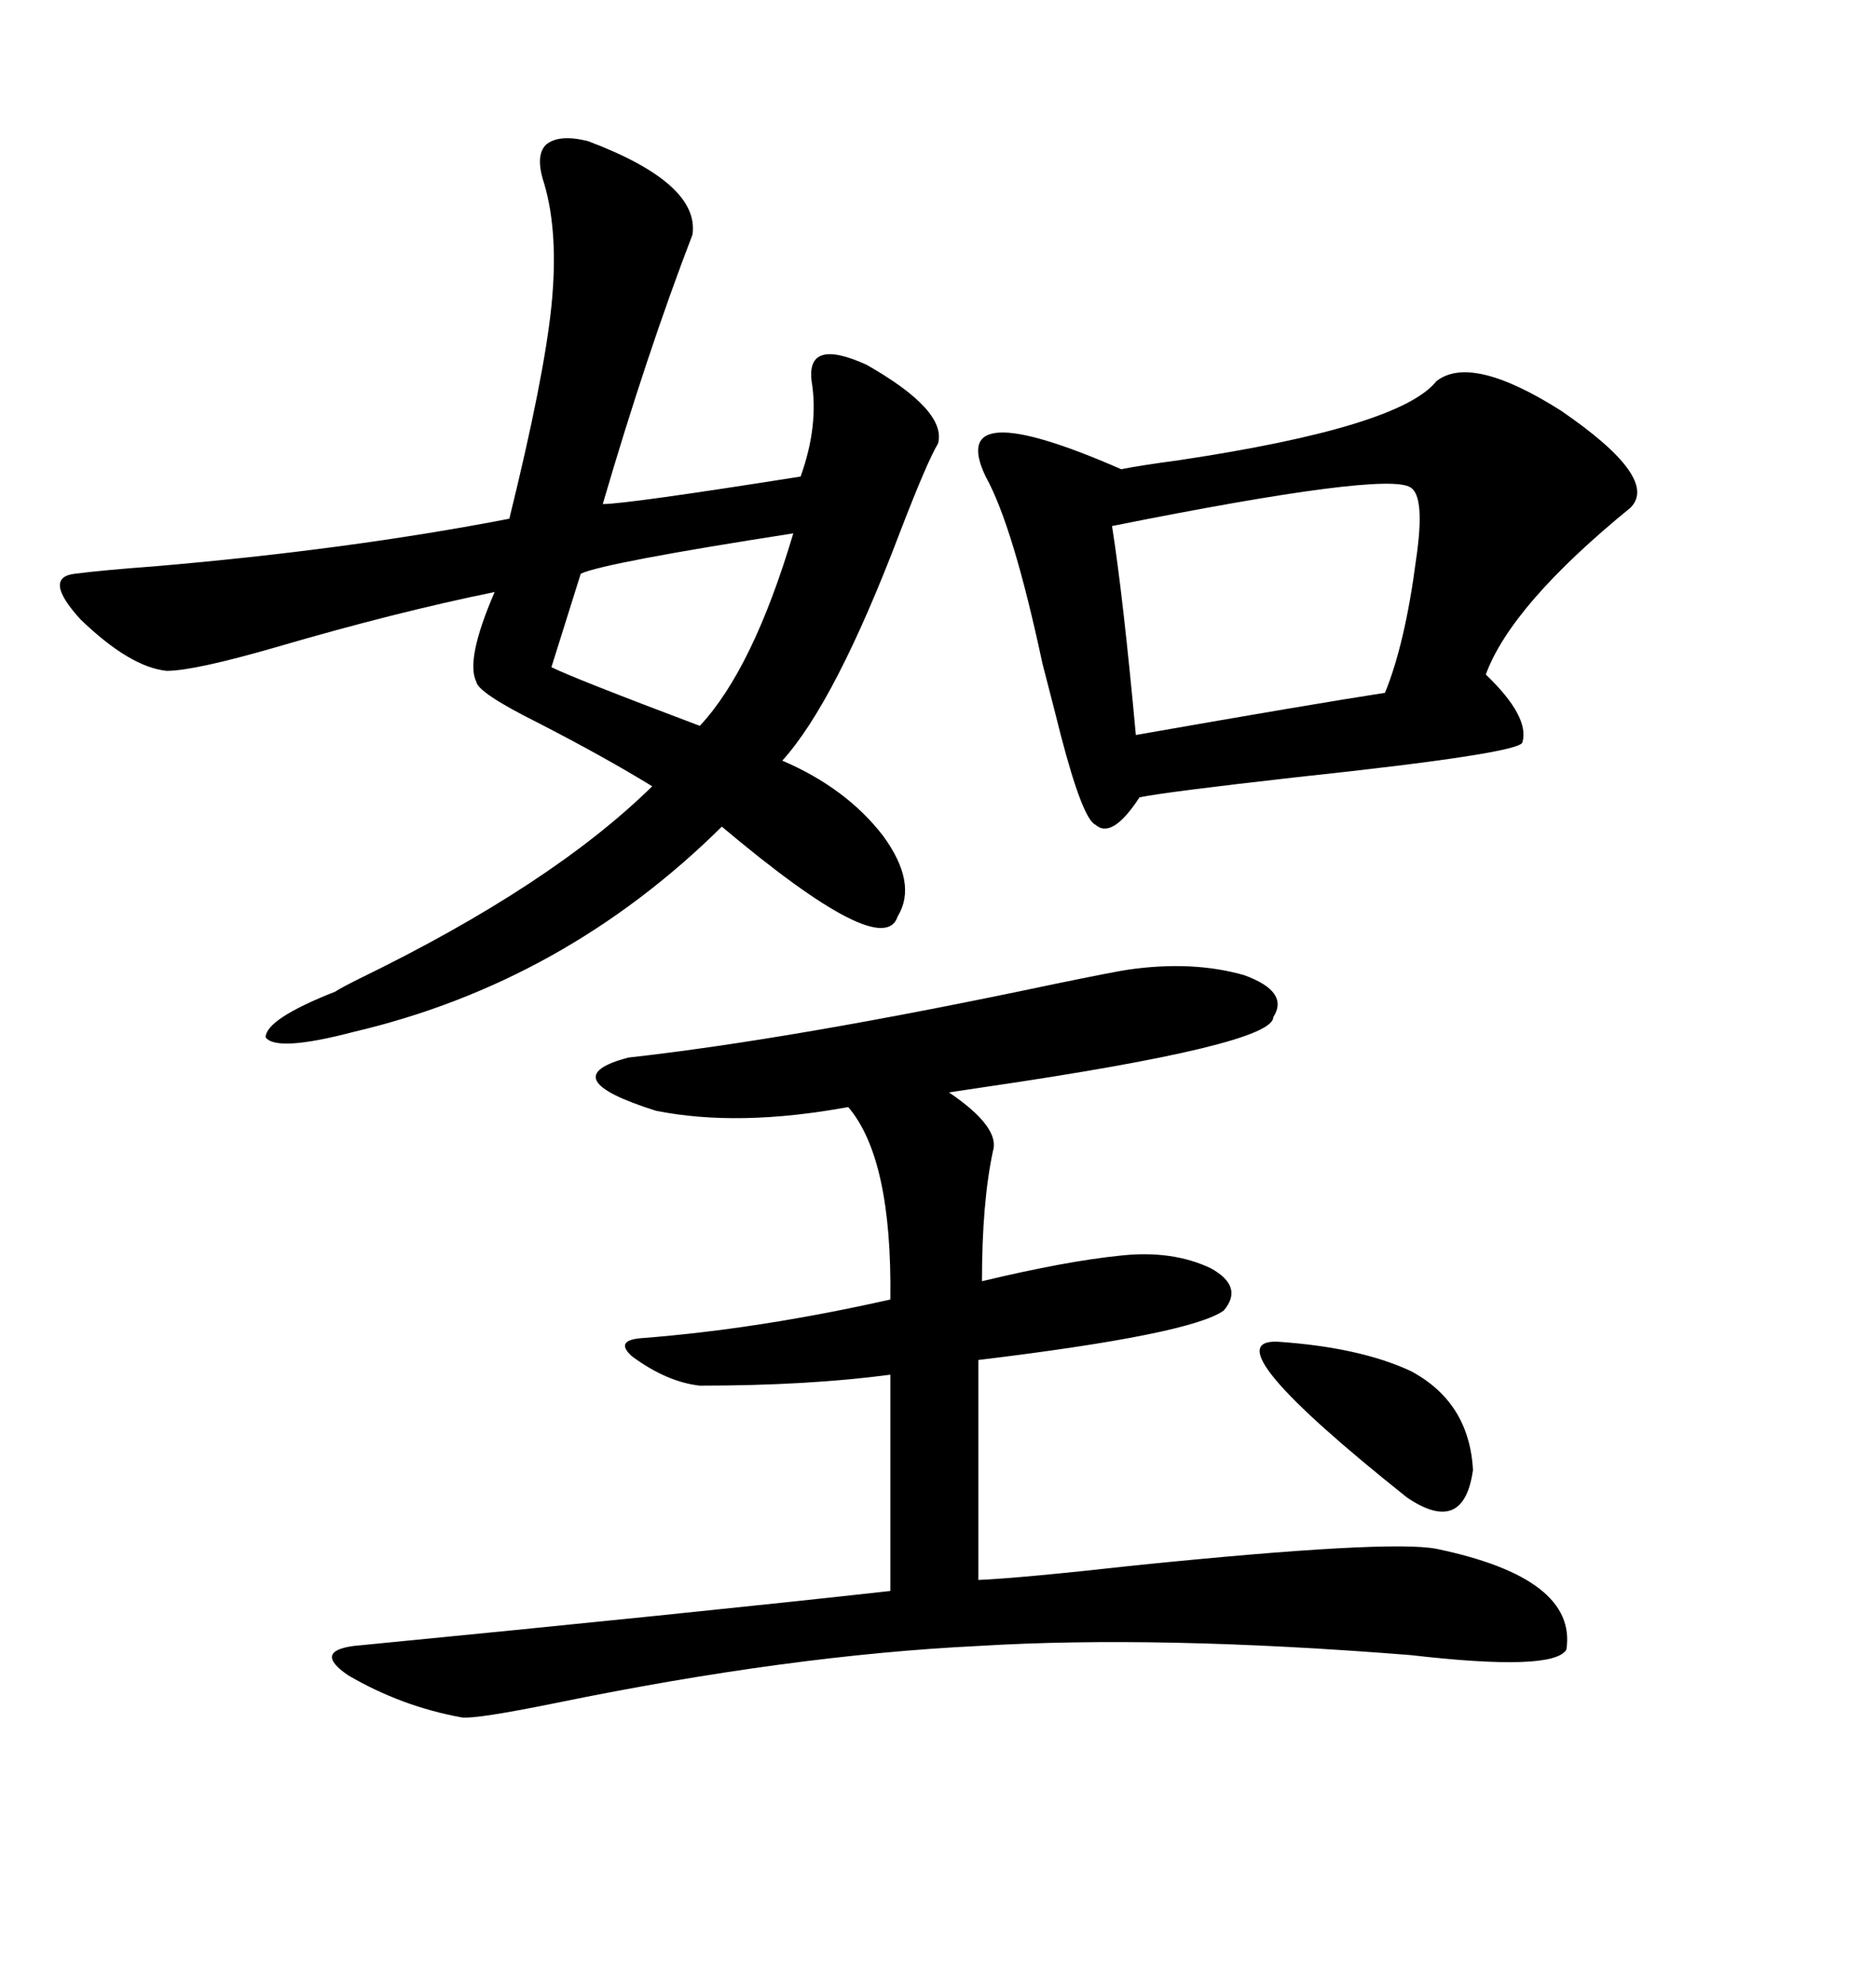 <svg xmlns="http://www.w3.org/2000/svg" xmlns:xlink="http://www.w3.org/1999/xlink" width="300" height="317.285"><path d="M94.04 22.56L94.04 22.56Q111.91 29.30 110.74 37.50L110.74 37.50Q103.42 56.54 96.39 80.57L96.39 80.57Q100.20 80.57 128.03 76.17L128.03 76.17Q130.96 67.97 129.79 60.94L129.79 60.94Q128.91 53.91 138.57 58.30L138.57 58.30Q151.46 65.63 150 70.90L150 70.90Q148.24 73.83 143.85 85.25L143.85 85.25Q133.59 112.21 125.10 121.58L125.10 121.58Q135.35 125.98 141.21 133.59L141.21 133.59Q146.78 141.21 143.55 146.48L143.55 146.48Q141.21 153.81 115.43 132.13L115.43 132.13Q90.23 157.03 56.54 164.94L56.54 164.94Q44.24 168.16 42.48 165.82L42.48 165.82Q42.48 162.89 53.61 158.50L53.61 158.50Q54.49 157.91 57.42 156.45L57.42 156.45Q88.18 141.50 104.30 125.68L104.30 125.68Q96.68 121.00 85.84 115.43L85.84 115.43Q76.46 110.74 76.17 108.98L76.17 108.98Q74.41 105.47 79.10 94.63L79.10 94.63Q63.28 97.85 44.24 103.42L44.24 103.42Q31.05 107.23 26.66 107.23L26.66 107.23Q20.80 106.64 12.89 99.02L12.89 99.02Q6.74 92.29 12.01 91.70L12.01 91.70Q16.70 91.11 24.61 90.53L24.61 90.53Q55.66 87.89 81.45 82.91L81.45 82.91Q87.01 60.35 88.18 48.93L88.18 48.93Q89.36 37.21 87.01 29.30L87.01 29.30Q85.55 24.90 87.30 23.14L87.30 23.14Q89.36 21.39 94.04 22.56ZM180.47 154.98L180.47 154.98Q190.72 153.52 198.93 155.86L198.93 155.86Q206.25 158.50 203.61 162.60L203.61 162.60Q203.61 166.99 157.62 173.73L157.62 173.73Q153.81 174.32 151.76 174.61L151.76 174.61Q159.96 180.18 158.79 183.98L158.79 183.98Q157.03 192.19 157.03 204.79L157.03 204.79Q170.51 201.56 179.30 200.68L179.30 200.68Q187.50 199.80 193.65 202.73L193.65 202.73Q198.93 205.66 195.70 209.47L195.70 209.47Q190.43 213.28 156.45 217.38L156.45 217.38L156.45 252.54Q163.18 252.25 181.64 250.20L181.64 250.20Q222.07 246.09 229.69 247.56L229.69 247.56Q252.25 252.25 250.49 263.67L250.49 263.67Q248.44 267.19 225.59 264.55L225.59 264.55Q185.16 261.33 156.45 263.09L156.45 263.09Q126.27 264.55 89.06 272.17L89.06 272.17Q76.17 274.80 73.83 274.51L73.83 274.51Q64.16 272.75 55.66 267.77L55.66 267.77Q50.10 263.96 56.54 263.09L56.54 263.09Q110.74 257.81 142.38 254.30L142.38 254.30L142.38 219.73Q129.20 221.48 111.91 221.48L111.91 221.48Q106.64 220.90 101.07 216.80L101.07 216.80Q98.14 214.16 102.83 213.87L102.83 213.87Q121.58 212.40 142.38 207.71L142.38 207.71Q142.68 185.16 135.64 176.95L135.64 176.95Q118.07 180.18 104.88 177.54L104.88 177.54Q88.18 172.27 100.49 169.04L100.49 169.04Q126.86 166.11 168.46 157.32L168.46 157.32Q178.42 155.27 180.47 154.98ZM229.69 60.94L229.69 60.94Q235.25 56.54 249.61 65.63L249.61 65.63Q265.43 76.46 260.74 81.15L260.74 81.15Q241.70 96.68 237.60 107.81L237.60 107.81Q244.63 114.55 243.46 118.65L243.46 118.65Q243.16 120.41 207.42 124.22L207.42 124.22Q186.62 126.56 182.23 127.44L182.23 127.44Q177.83 134.18 175.20 131.84L175.20 131.84Q173.14 130.96 169.63 117.48L169.63 117.48Q168.75 113.96 166.70 106.05L166.70 106.05Q162.01 84.08 157.62 76.17L157.62 76.17Q151.17 62.70 179.30 75L179.30 75Q182.23 74.41 188.67 73.54L188.67 73.54Q223.83 68.26 229.69 60.94ZM225.59 77.93L225.59 77.93Q221.78 75.29 177.83 84.08L177.83 84.08Q179.59 95.21 181.64 117.48L181.64 117.48Q210.06 112.50 221.48 110.74L221.48 110.74Q224.71 102.83 226.46 89.36L226.46 89.36Q227.93 79.39 225.59 77.93ZM126.86 85.25L126.86 85.25Q96.68 89.94 92.87 91.70L92.87 91.70Q89.36 102.83 88.18 106.64L88.18 106.64Q91.70 108.40 111.91 116.02L111.91 116.02Q120.41 106.93 126.86 85.25ZM204.20 214.45L204.20 214.45Q217.38 215.33 225.59 219.14L225.59 219.14Q234.96 224.12 235.55 234.96L235.55 234.96Q234.08 245.51 225 239.36L225 239.36Q193.36 214.16 204.20 214.45Z"/></svg>